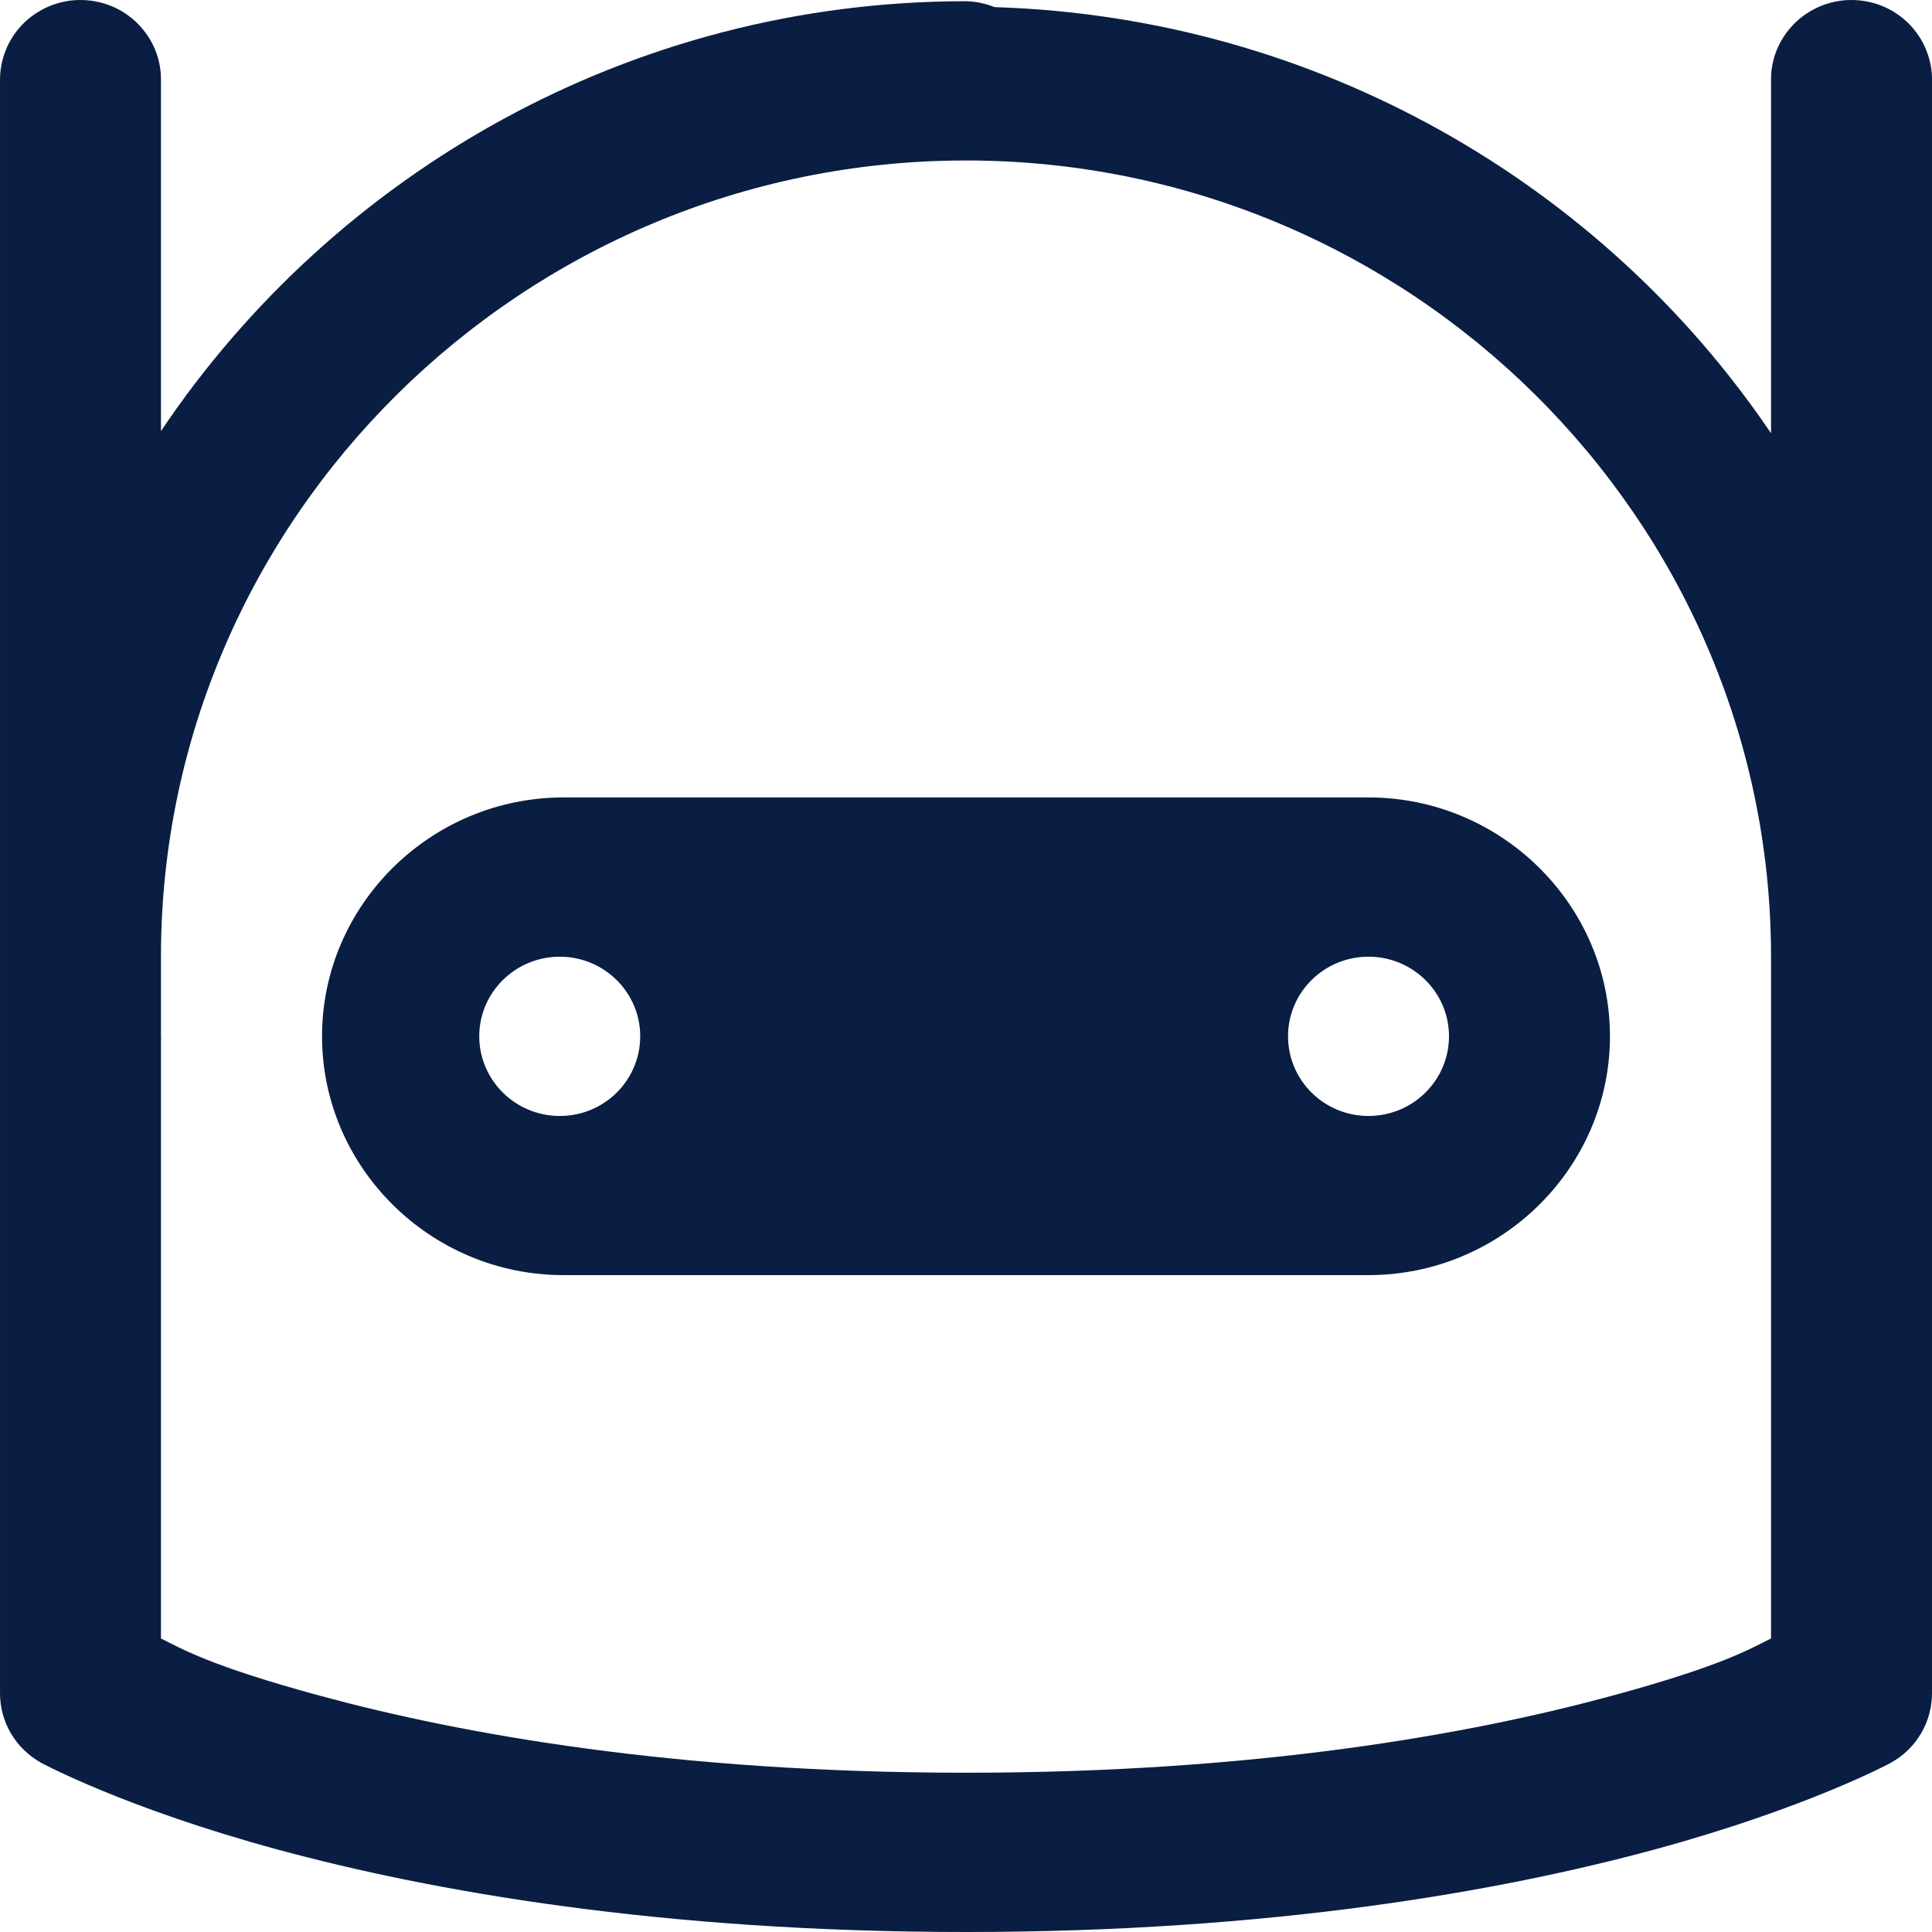 <?xml version="1.0" encoding="UTF-8"?> <svg xmlns="http://www.w3.org/2000/svg" width="16" height="16" viewBox="0 0 16 16" fill="none"><path d="M0.656 8.07228e-05C0.569 0.001 0.482 0.02 0.402 0.054C0.322 0.089 0.249 0.138 0.188 0.2C0.127 0.263 0.079 0.336 0.047 0.417C0.015 0.497 -0.001 0.583 8.16092e-05 0.67V8.582V14.022C-0 14.139 0.031 14.255 0.091 14.356C0.151 14.458 0.238 14.541 0.341 14.599C0.341 14.599 1.031 14.973 2.302 15.318C3.573 15.662 5.468 16 8 16C10.532 16 12.427 15.662 13.698 15.318C14.969 14.973 15.659 14.599 15.659 14.599C15.763 14.541 15.849 14.458 15.909 14.356C15.969 14.255 16 14.139 16 14.022V9.419C16.001 9.404 16.001 9.388 16 9.373V7.923V0.67C16.002 0.581 15.985 0.494 15.951 0.412C15.918 0.33 15.868 0.256 15.805 0.193C15.742 0.131 15.666 0.081 15.584 0.048C15.501 0.015 15.412 -0.001 15.323 8.07228e-05C15.235 0.001 15.149 0.02 15.069 0.054C14.988 0.089 14.916 0.138 14.855 0.2C14.794 0.263 14.746 0.336 14.713 0.417C14.681 0.497 14.665 0.583 14.667 0.67V3.588C13.27 1.524 10.91 0.142 8.237 0.059C8.162 0.029 8.081 0.012 8 0.01C5.226 0.01 2.77 1.43 1.333 3.57V0.67C1.335 0.581 1.318 0.494 1.285 0.412C1.251 0.33 1.201 0.256 1.138 0.193C1.075 0.131 1 0.081 0.917 0.048C0.834 0.015 0.746 -0.001 0.656 8.07228e-05V8.07228e-05ZM8 1.329C11.67 1.329 14.667 4.293 14.667 7.923V9.373V13.569C14.497 13.653 14.266 13.795 13.344 14.045C12.184 14.36 10.412 14.681 8 14.681C5.588 14.681 3.816 14.36 2.656 14.045C1.734 13.795 1.503 13.653 1.333 13.569V8.629C1.334 8.613 1.334 8.598 1.333 8.582V7.923C1.333 4.293 4.33 1.329 8 1.329ZM4.667 6.604C3.567 6.604 2.667 7.494 2.667 8.582C2.667 9.67 3.567 10.56 4.667 10.56H11.333C12.433 10.56 13.333 9.67 13.333 8.582C13.333 7.494 12.433 6.604 11.333 6.604H4.667ZM4.636 7.923C5.003 7.923 5.302 8.218 5.302 8.582C5.302 8.946 5.005 9.242 4.636 9.242C4.268 9.242 3.969 8.946 3.969 8.582C3.969 8.218 4.268 7.923 4.636 7.923ZM11.333 7.923C11.701 7.923 12 8.218 12 8.582C12 8.946 11.701 9.242 11.333 9.242C10.965 9.242 10.667 8.946 10.667 8.582C10.667 8.218 10.965 7.923 11.333 7.923Z" fill="#091E42"></path></svg> 
